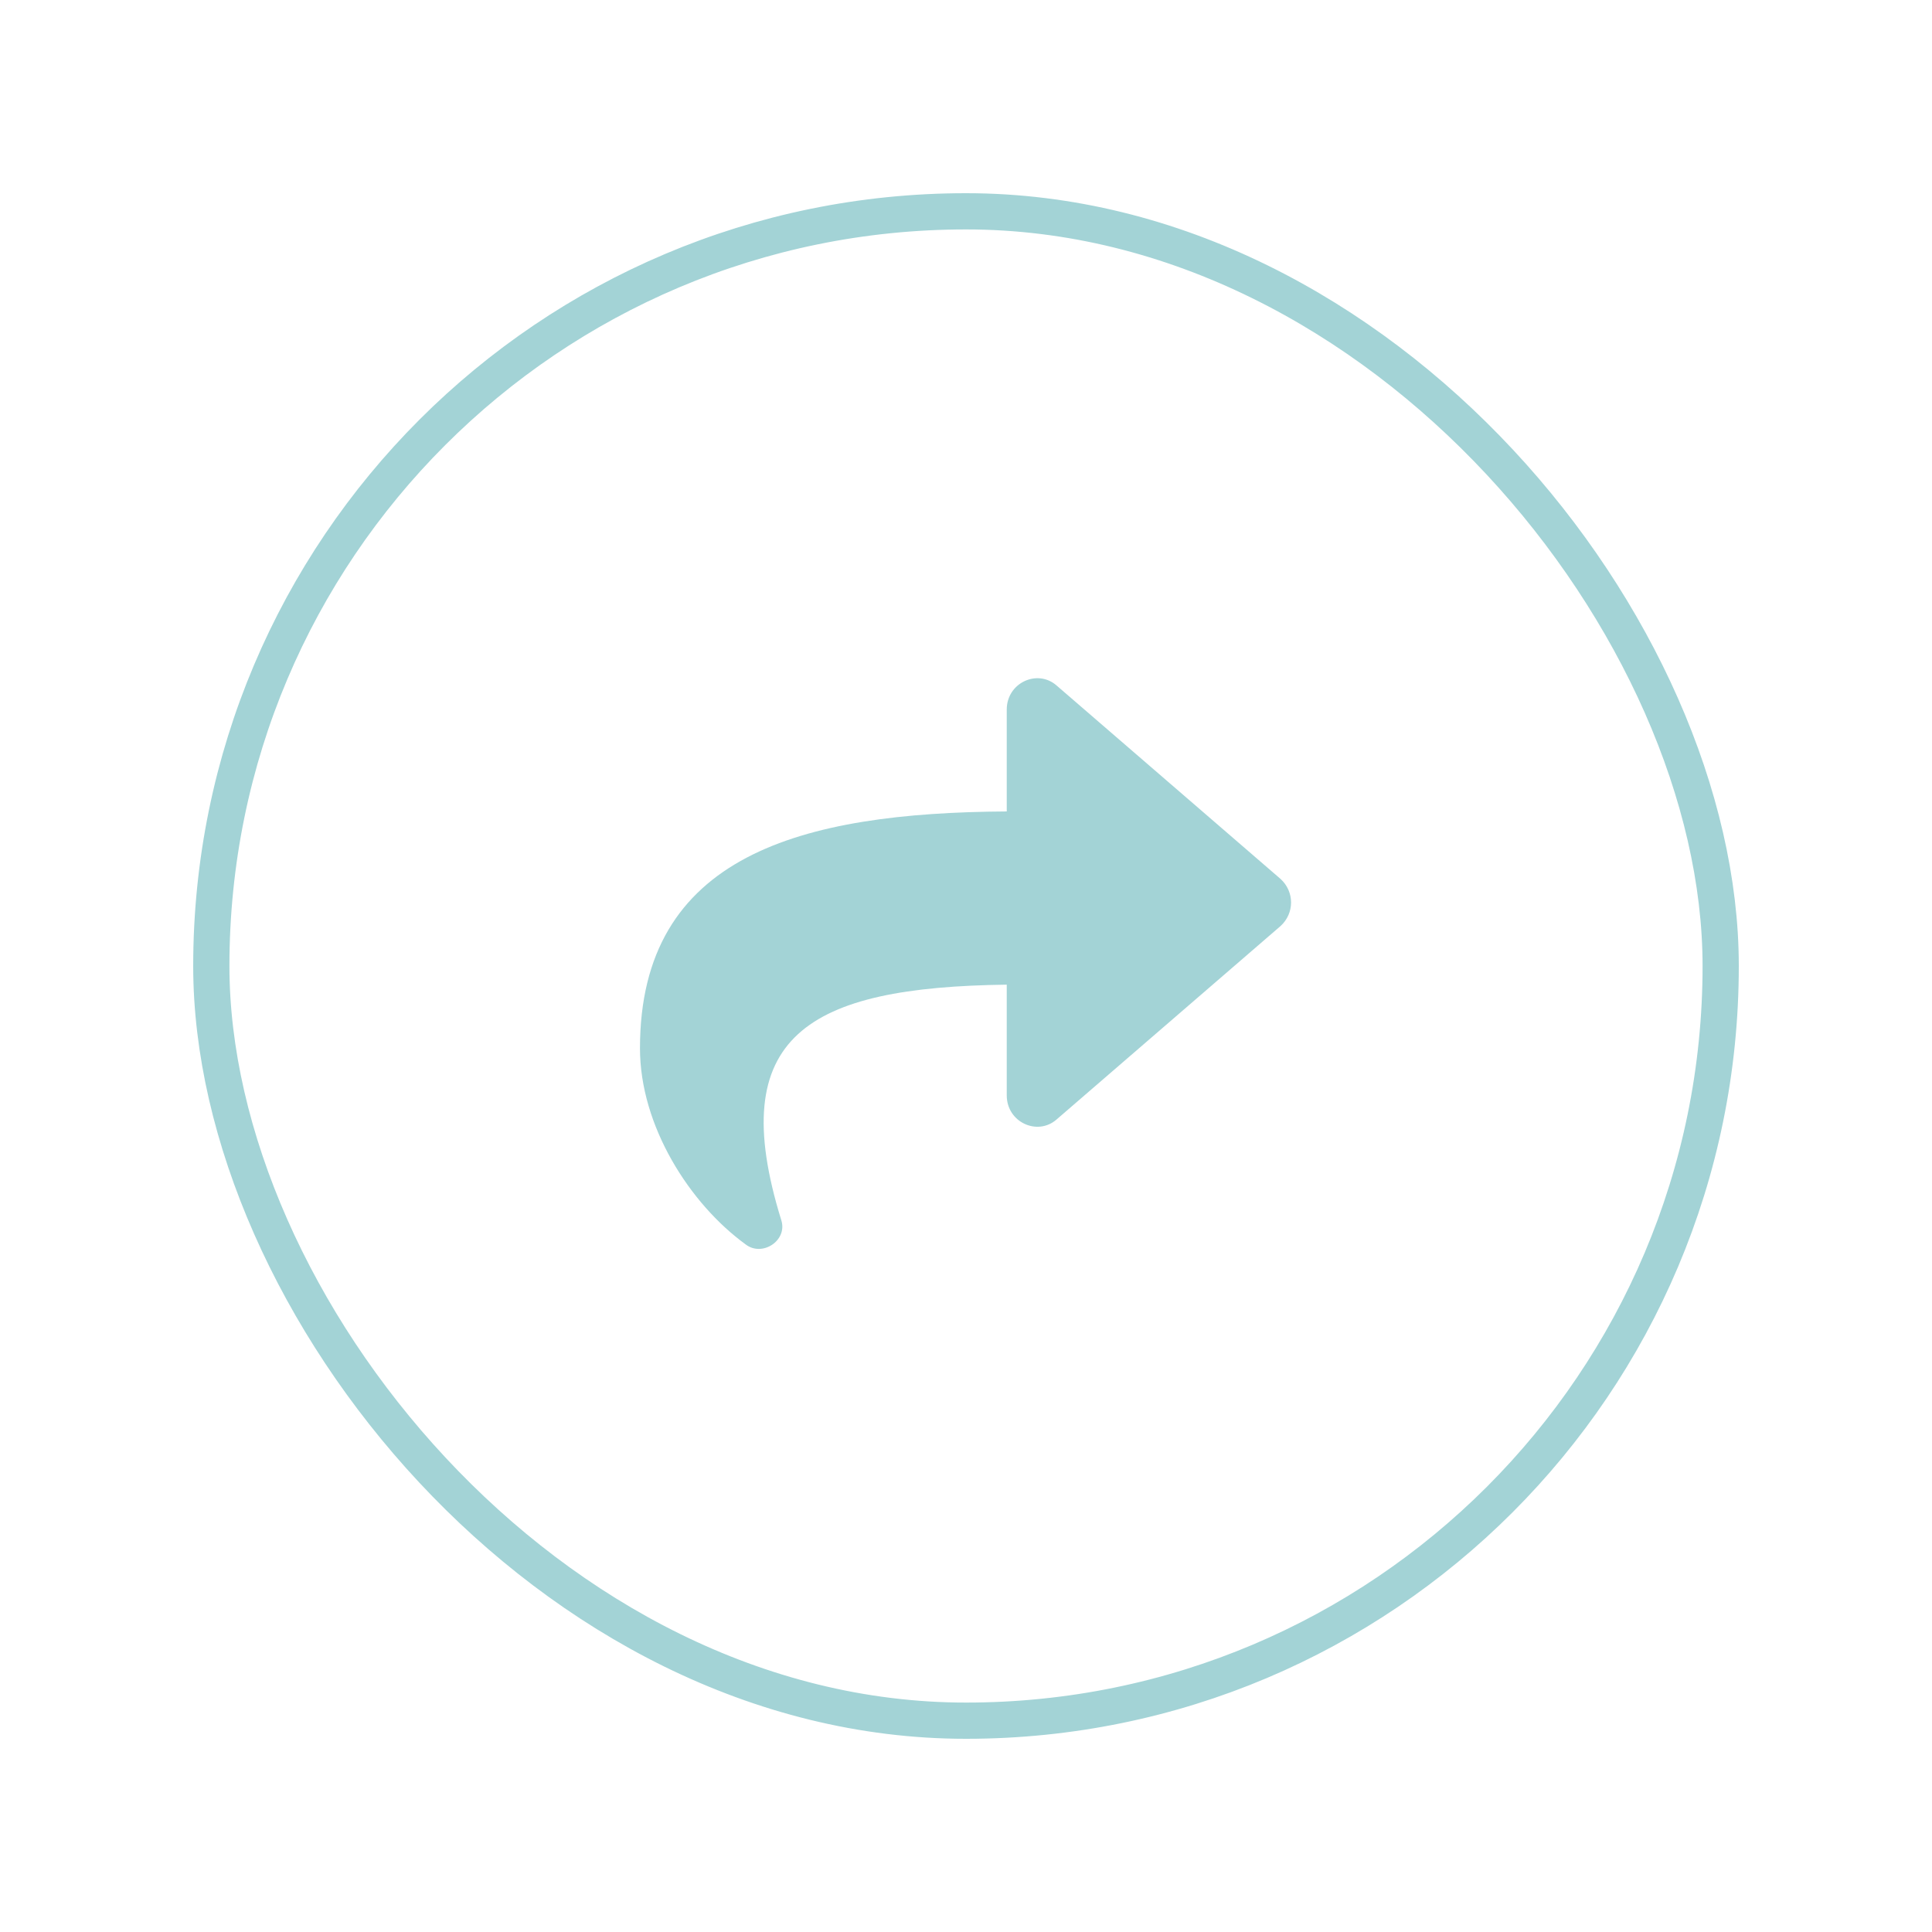 <svg width="32" height="32" viewBox="0 0 32 32" fill="none" xmlns="http://www.w3.org/2000/svg">
<g filter="url(#filter0_b_2440_30554)">
<rect x="3.5" y="3.5" width="25" height="25" rx="12.5" stroke="#A3D3D6" stroke-width="0.6"/>
</g>
<path d="M21.21 14.558C21.442 14.769 21.442 15.127 21.21 15.338L17.498 18.544C17.181 18.819 16.675 18.587 16.675 18.144V16.309C13.384 16.351 11.992 17.152 12.941 20.211C13.047 20.548 12.625 20.823 12.351 20.612C11.423 19.937 10.6 18.65 10.6 17.363C10.6 14.157 13.279 13.461 16.675 13.44V11.752C16.675 11.309 17.181 11.077 17.498 11.352L21.21 14.558Z" fill="#A3D3D6"/>
<defs>
<filter id="filter0_b_2440_30554" x="-5.86" y="-5.86" width="43.72" height="43.72" filterUnits="userSpaceOnUse" color-interpolation-filters="sRGB">
<feFlood flood-opacity="0" result="BackgroundImageFix"/>
<feGaussianBlur in="BackgroundImageFix" stdDeviation="4.53"/>
<feComposite in2="SourceAlpha" operator="in" result="effect1_backgroundBlur_2440_30554"/>
<feBlend mode="normal" in="SourceGraphic" in2="effect1_backgroundBlur_2440_30554" result="shape"/>
</filter>
</defs>
</svg>